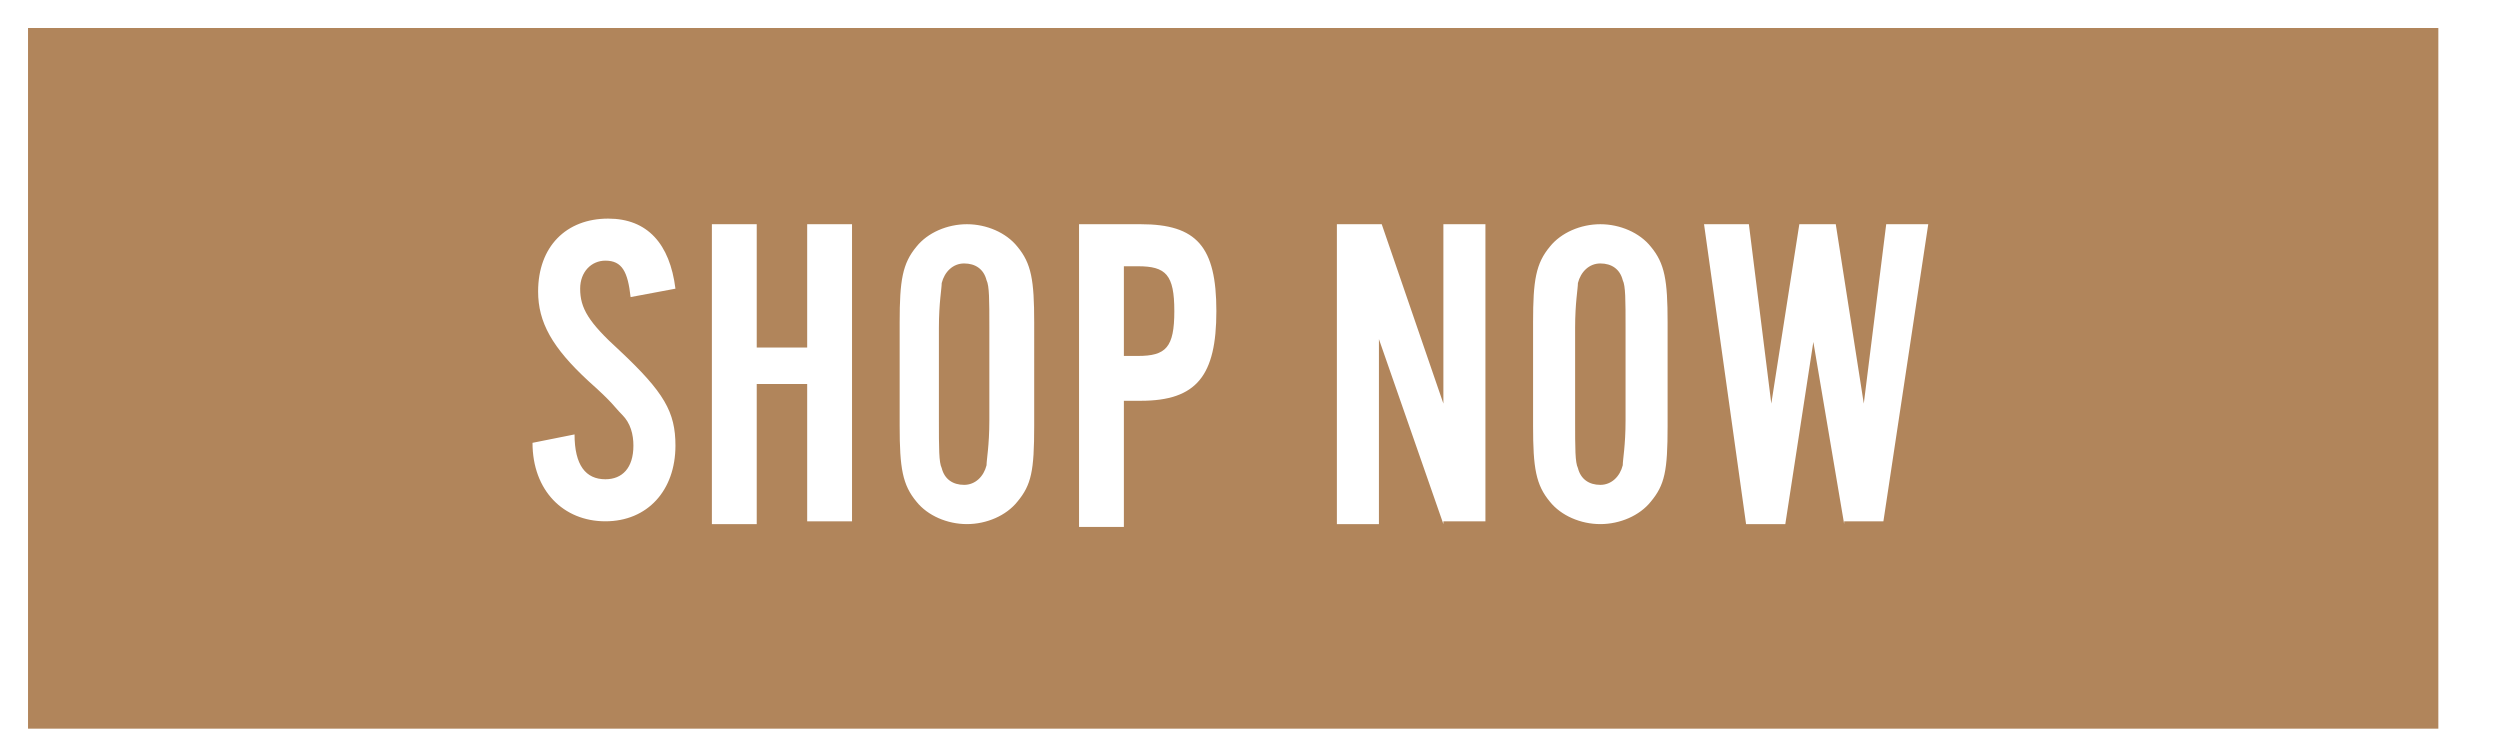 <?xml version="1.0" encoding="UTF-8"?>
<!-- Generator: Adobe Illustrator 28.0.0, SVG Export Plug-In . SVG Version: 6.00 Build 0)  -->
<svg xmlns="http://www.w3.org/2000/svg" xmlns:xlink="http://www.w3.org/1999/xlink" version="1.1" id="Layer_1" x="0px" y="0px" viewBox="0 0 89.2 26.9" style="enable-background:new 0 0 89.2 26.9;" xml:space="preserve">
<style type="text/css">
	.st0{fill:#B1855B;}
</style>
<g>
	<path class="st0" d="M34.4,9.4c-0.4,0-0.7,0.3-0.8,0.7c0,0.2-0.1,0.7-0.1,1.6V15c0,1,0,1.5,0.1,1.7c0.1,0.4,0.4,0.6,0.8,0.6   s0.7-0.3,0.8-0.7c0-0.2,0.1-0.7,0.1-1.6v-3.3c0-1,0-1.5-0.1-1.7C35.1,9.6,34.8,9.4,34.4,9.4z"></path>
	<path class="st0" d="M57.1,9.4c-0.4,0-0.7,0.3-0.8,0.7c0,0.2-0.1,0.7-0.1,1.6V15c0,1,0,1.5,0.1,1.7c0.1,0.4,0.4,0.6,0.8,0.6   s0.7-0.3,0.8-0.7c0-0.2,0.1-0.7,0.1-1.6v-3.3c0-1,0-1.5-0.1-1.7C57.8,9.6,57.5,9.4,57.1,9.4z"></path>
	<path class="st0" d="M40.6,9.5h-0.5v3.2h0.5c1,0,1.3-0.3,1.3-1.6S41.6,9.5,40.6,9.5z"></path>
	<path class="st0" d="M1,1v25h86V1H1z M22.1,12.5c1.6,1.5,2,2.2,2,3.4c0,1.6-1,2.7-2.5,2.7S19,17.5,19,15.8l1.5-0.3   c0,1.1,0.4,1.6,1.1,1.6c0.6,0,1-0.4,1-1.2c0-0.4-0.1-0.8-0.4-1.1s-0.3-0.4-1.2-1.2c-1.3-1.2-1.8-2.1-1.8-3.2c0-1.6,1-2.6,2.5-2.6   c1.4,0,2.2,0.9,2.4,2.5l-1.6,0.3c-0.1-0.9-0.3-1.3-0.9-1.3c-0.5,0-0.9,0.4-0.9,1C20.7,11,21,11.5,22.1,12.5z M30.4,18.6h-1.6v-4.9   H27v0.1v4.9h-1.6V8H27v4.4h1.8V8h1.6V18.6z M36.9,15.2c0,1.6-0.1,2.1-0.6,2.7c-0.4,0.5-1.1,0.8-1.8,0.8s-1.4-0.3-1.8-0.8   c-0.5-0.6-0.6-1.2-0.6-2.7v-3.7c0-1.5,0.1-2.1,0.6-2.7C33.1,8.3,33.8,8,34.5,8s1.4,0.3,1.8,0.8c0.5,0.6,0.6,1.2,0.6,2.7   C36.9,11.5,36.9,15.2,36.9,15.2z M40.7,14.3h-0.6v4.5h-1.6V8h2.2c2,0,2.7,0.8,2.7,3.1S42.7,14.3,40.7,14.3z M53,18.6h-1.5v0.1   l-2.3-6.6v6.6h-1.5V8h1.6l2.2,6.4V8H53V18.6z M59.5,15.2c0,1.6-0.1,2.1-0.6,2.7c-0.4,0.5-1.1,0.8-1.8,0.8s-1.4-0.3-1.8-0.8   c-0.5-0.6-0.6-1.2-0.6-2.7v-3.7c0-1.5,0.1-2.1,0.6-2.7C55.7,8.3,56.4,8,57.1,8s1.4,0.3,1.8,0.8c0.5,0.6,0.6,1.2,0.6,2.7   C59.5,11.5,59.5,15.2,59.5,15.2z M67.2,18.6h-1.4v0.1l-1.1-6.5l-1,6.5h-1.4L60.8,8h1.6l0.8,6.4l1-6.4h1.3l1,6.4L67.3,8h1.5   L67.2,18.6z"></path>
</g>
</svg>
